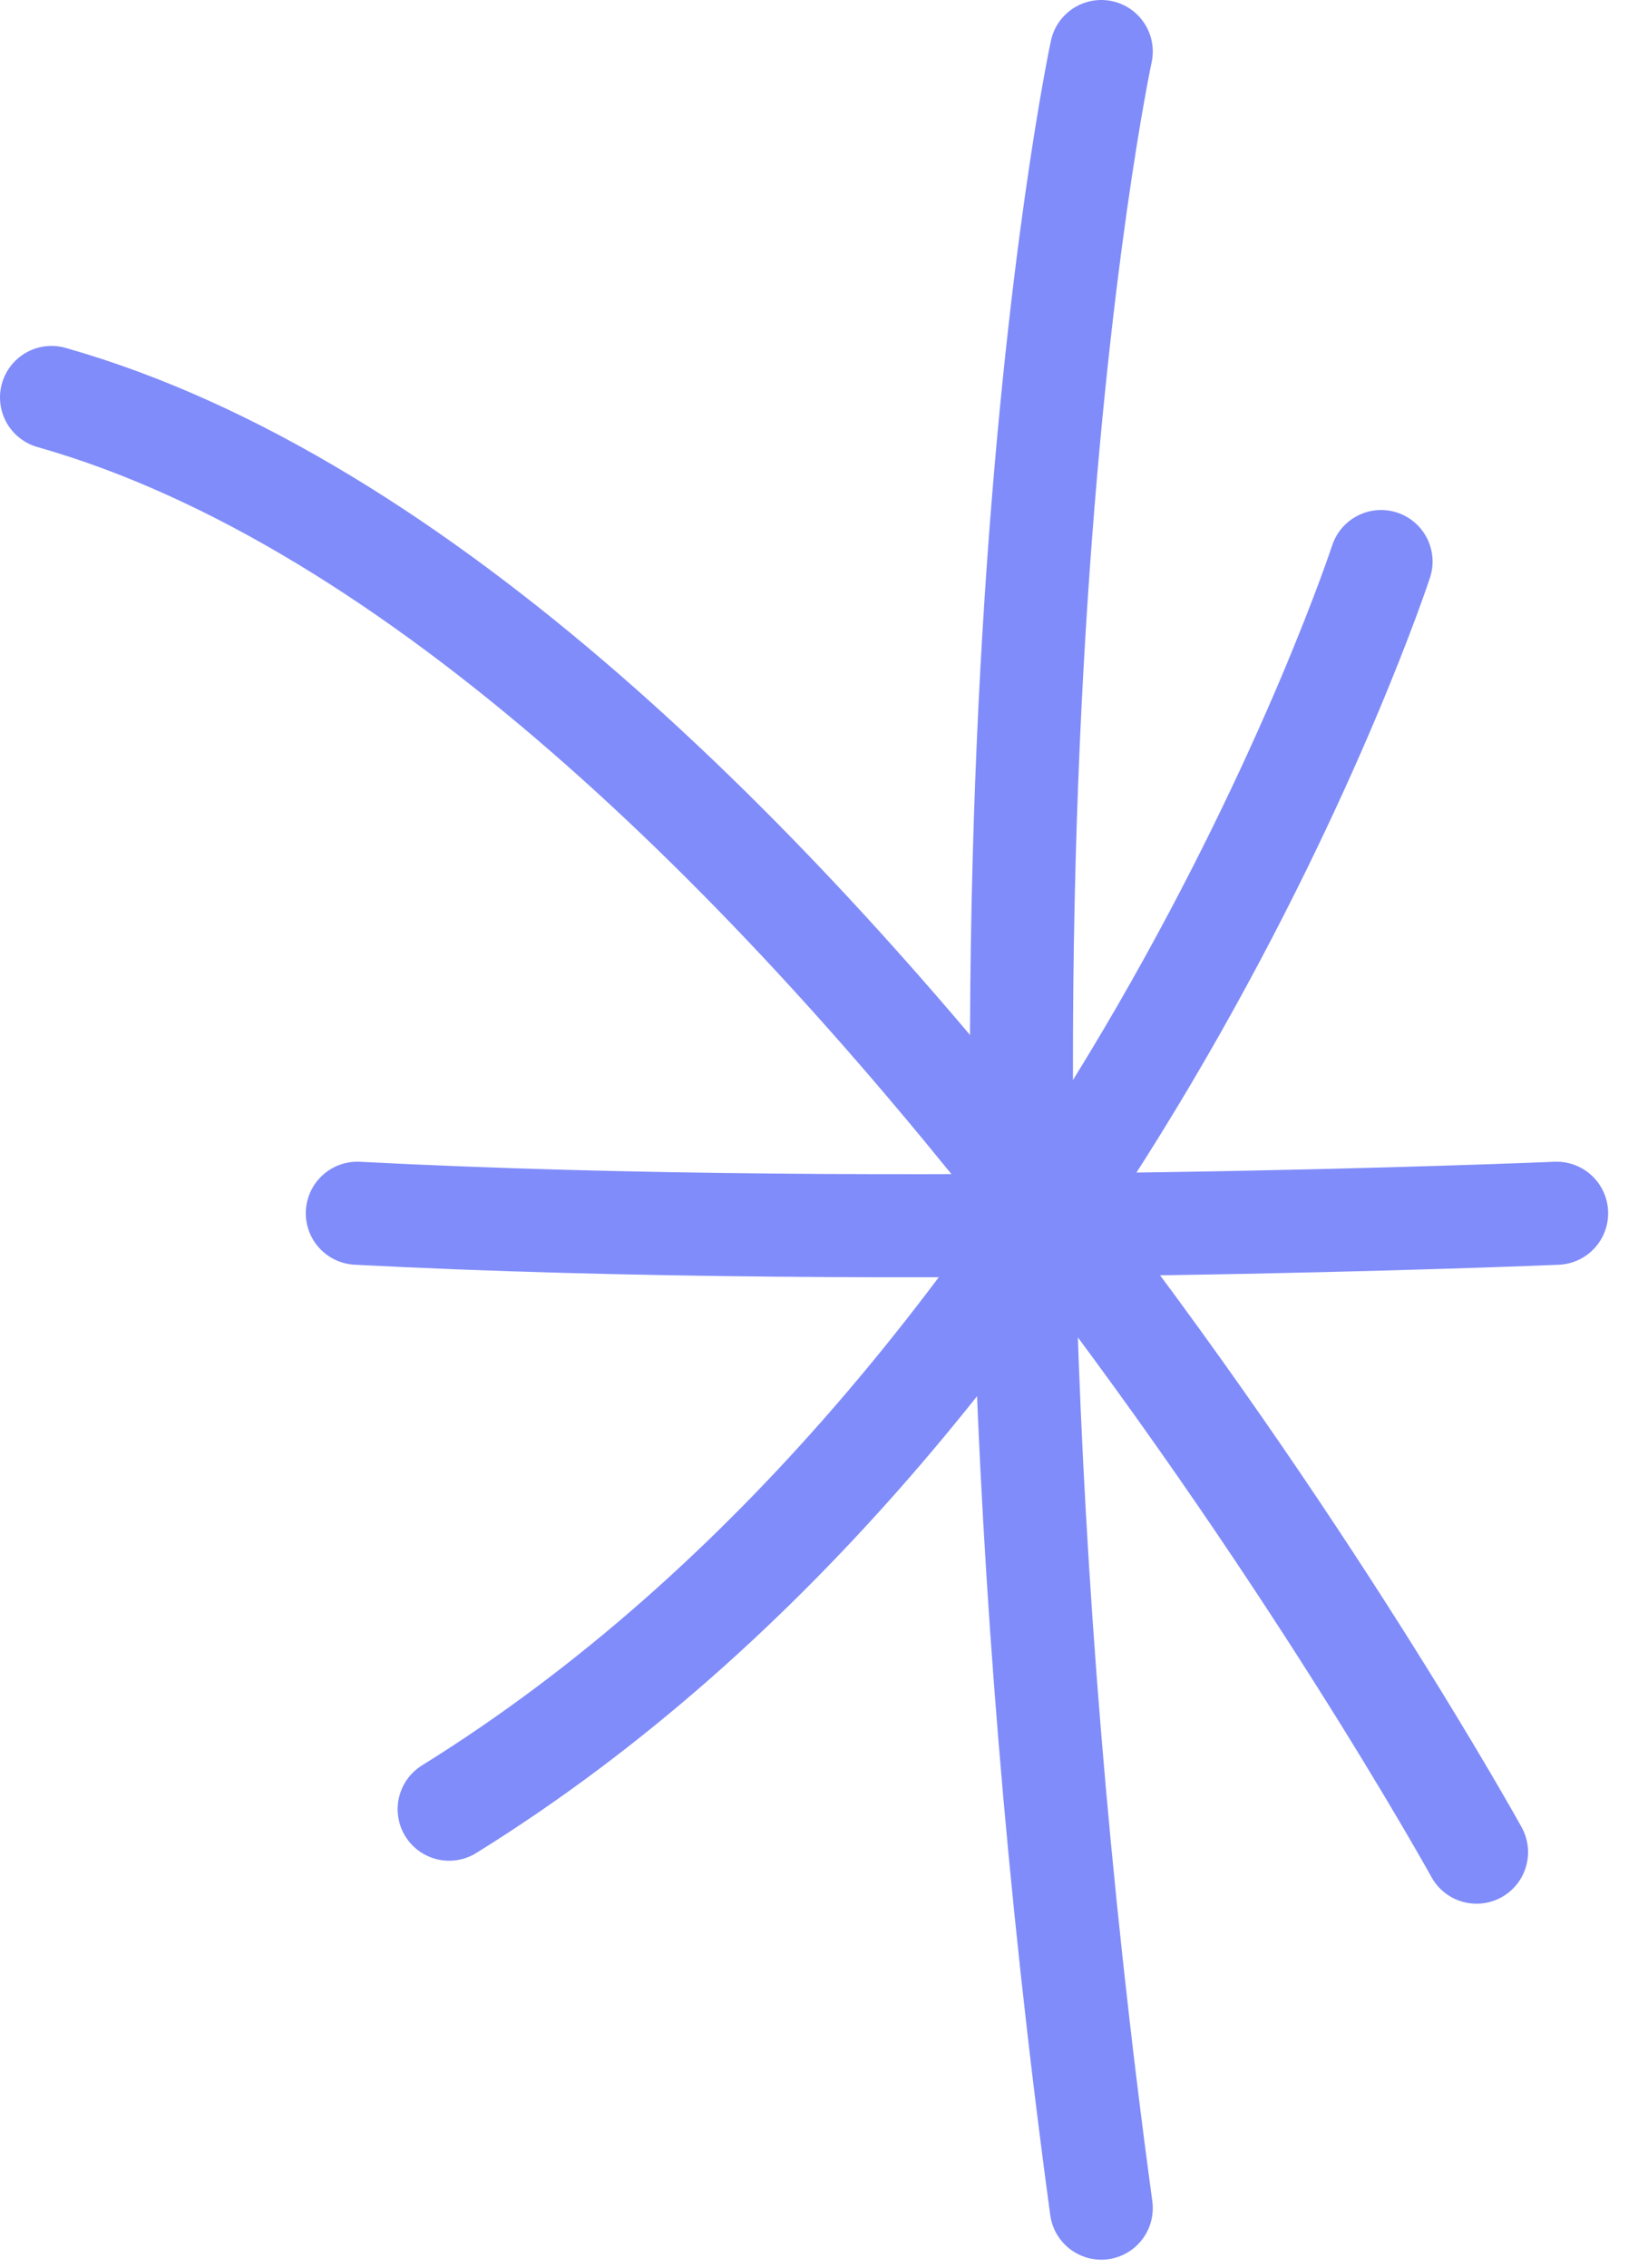 <?xml version="1.0" encoding="UTF-8"?> <svg xmlns="http://www.w3.org/2000/svg" width="32" height="44" viewBox="0 0 32 44" fill="none"> <path d="M21.384 1C21.384 1 17.897 17.19 21.384 42.845" stroke="#808CF9" stroke-width="2" stroke-linecap="round"></path> <path d="M6.938 23.541C17.399 24.086 30.226 23.541 30.226 23.541" stroke="#808CF9" stroke-width="2" stroke-linecap="round"></path> <path d="M8.721 35.104C21.477 27.191 26.817 10.896 26.817 10.896" stroke="#808CF9" stroke-width="2" stroke-linecap="round"></path> <path d="M1 7.712C15.31 11.767 28.671 35.938 28.671 35.938" stroke="#808CF9" stroke-width="2" stroke-linecap="round"></path> </svg> 